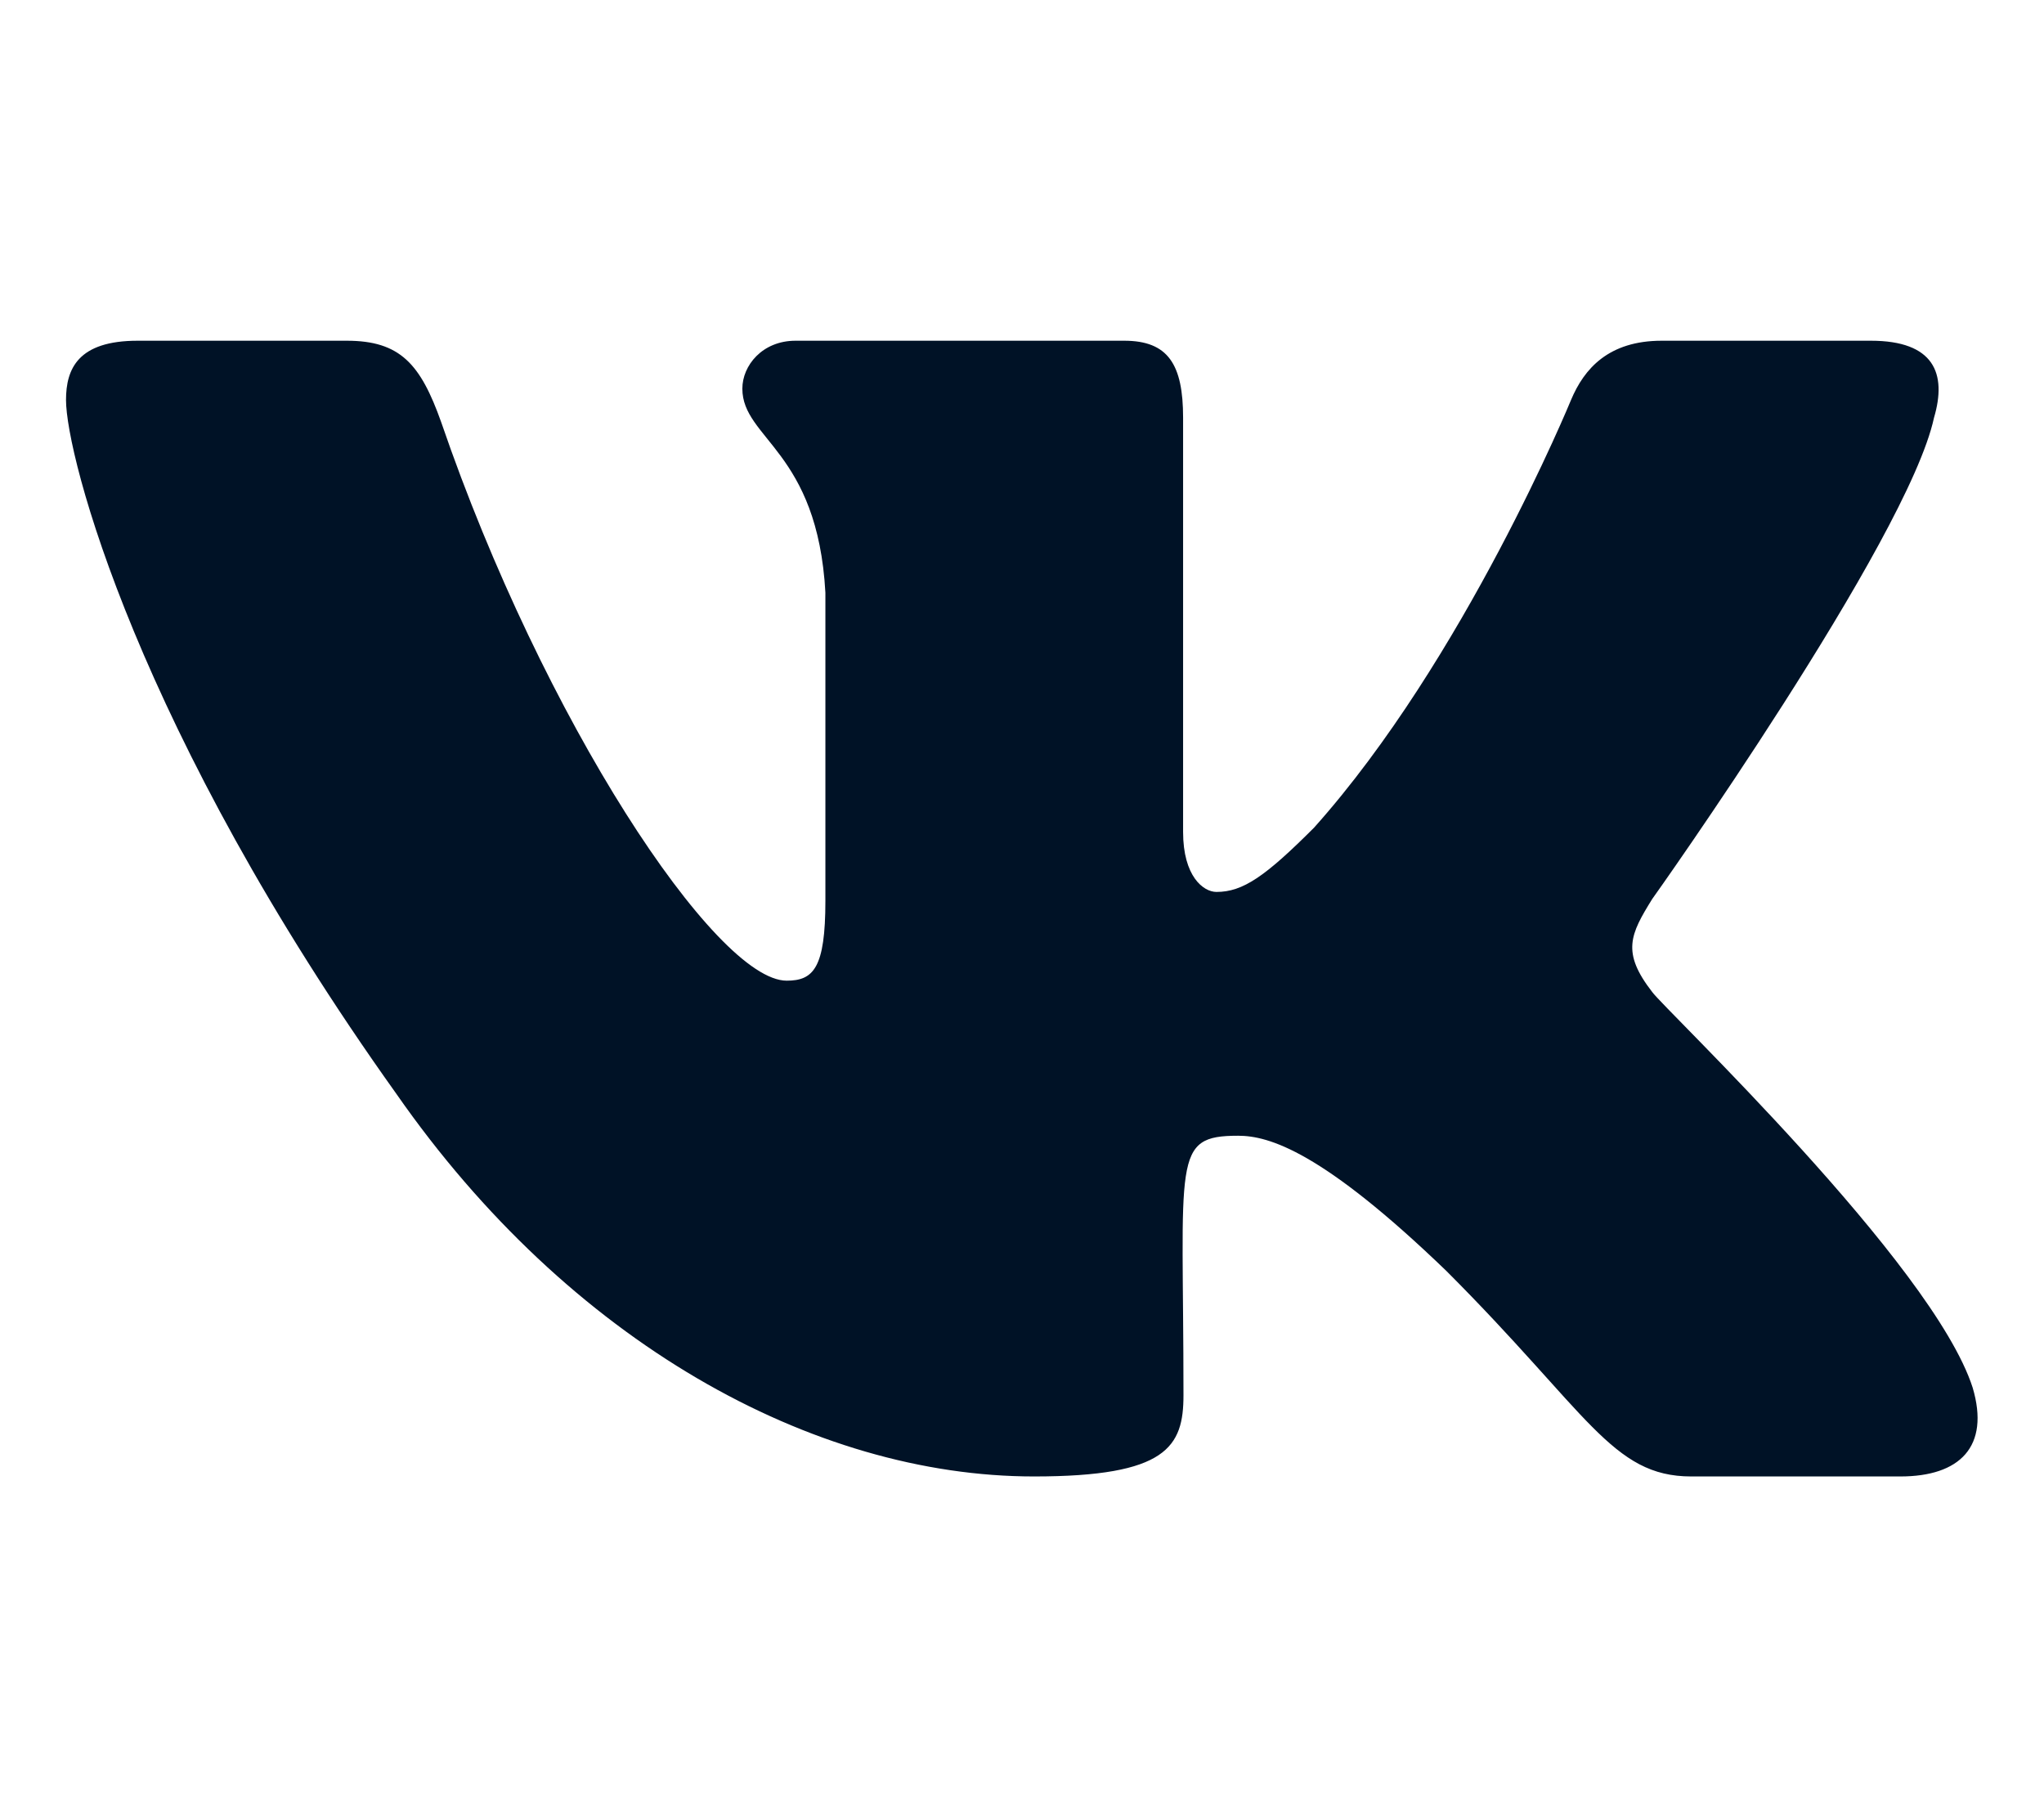<?xml version="1.0" encoding="UTF-8"?> <svg xmlns="http://www.w3.org/2000/svg" width="27" height="24" viewBox="0 0 27 24" fill="none"><path d="M25.547 5.517C25.72 4.931 25.547 4.5 24.712 4.5H21.951C21.248 4.5 20.925 4.87 20.752 5.283C20.752 5.283 19.345 8.709 17.358 10.931C16.716 11.573 16.42 11.78 16.069 11.78C15.895 11.78 15.628 11.573 15.628 10.988V5.517C15.628 4.814 15.431 4.5 14.85 4.5H10.509C10.069 4.5 9.806 4.828 9.806 5.133C9.806 5.798 10.8 5.953 10.903 7.828V11.897C10.903 12.787 10.744 12.952 10.392 12.952C9.455 12.952 7.177 9.511 5.827 5.573C5.555 4.809 5.287 4.5 4.58 4.5H1.819C1.031 4.5 0.872 4.87 0.872 5.283C0.872 6.014 1.809 9.647 5.236 14.447C7.519 17.723 10.734 19.5 13.659 19.5C15.417 19.5 15.633 19.106 15.633 18.427C15.633 15.295 15.473 15 16.355 15C16.762 15 17.466 15.206 19.106 16.786C20.981 18.661 21.291 19.5 22.341 19.5H25.102C25.889 19.5 26.288 19.106 26.058 18.328C25.533 16.692 21.984 13.327 21.825 13.102C21.417 12.577 21.534 12.342 21.825 11.873C21.83 11.869 25.2 7.125 25.547 5.517Z" fill="#001226"></path></svg> 